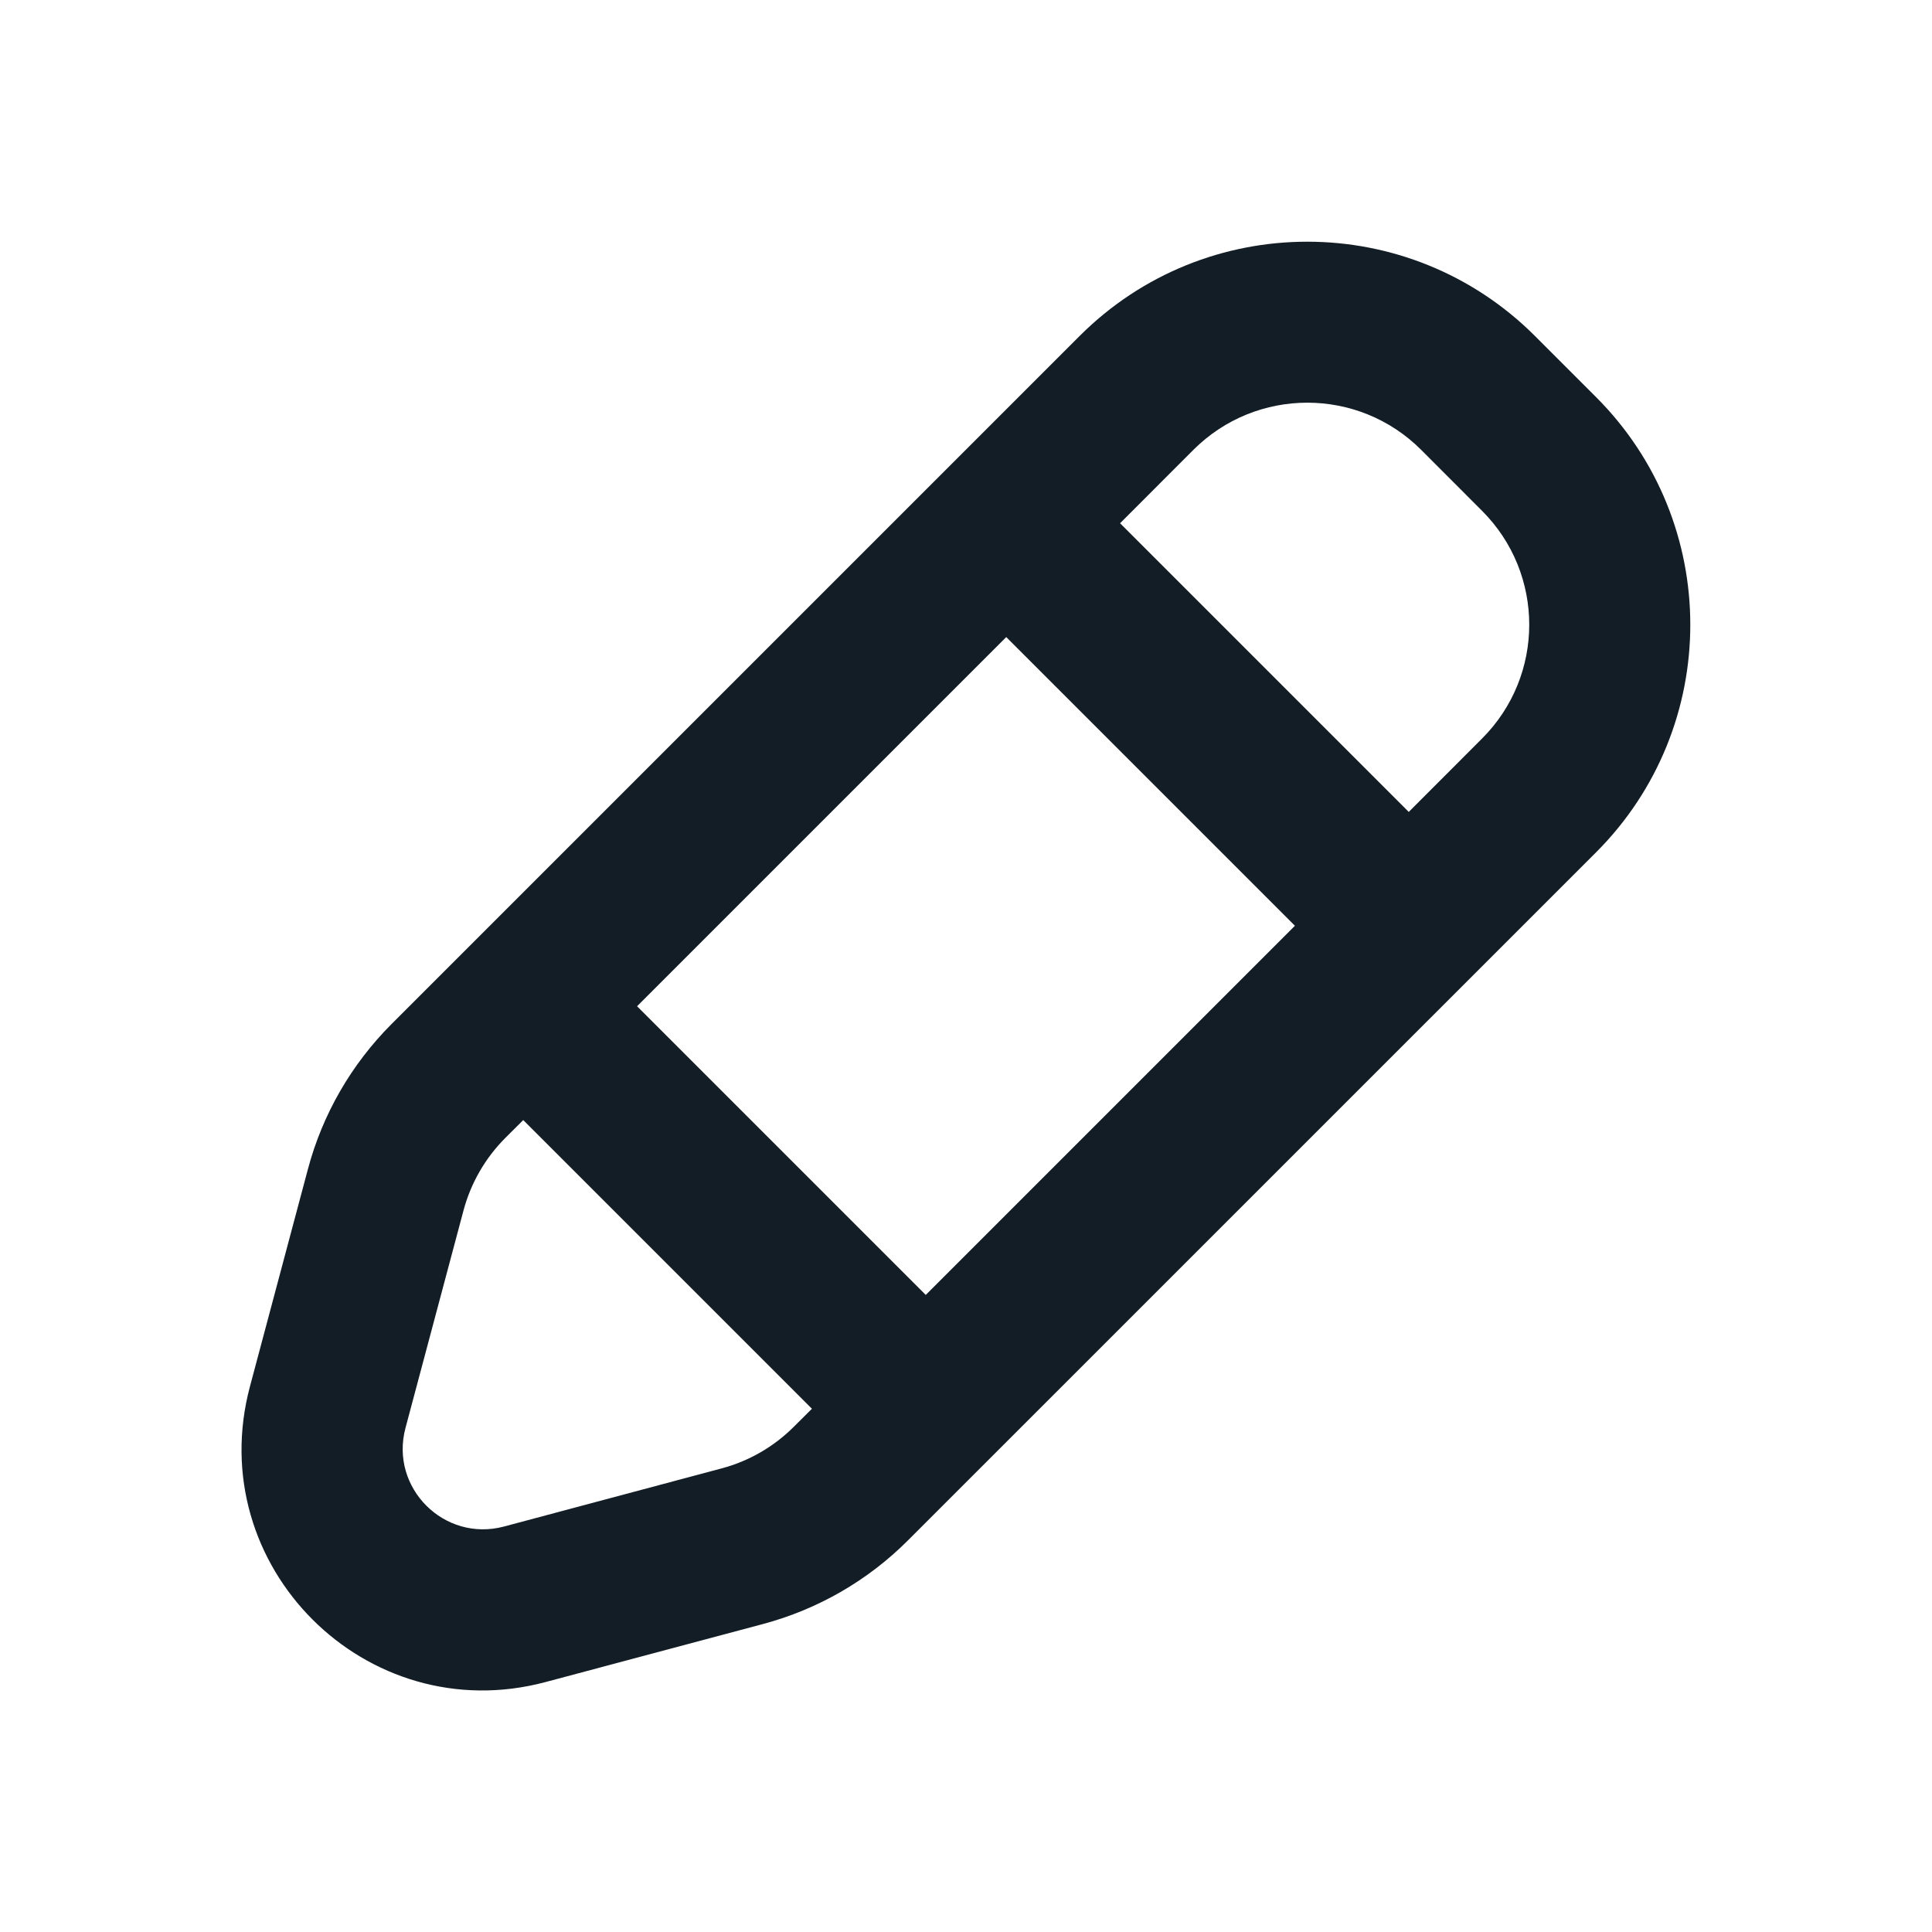<?xml version="1.0" encoding="UTF-8"?>
<svg xmlns="http://www.w3.org/2000/svg" width="24" height="24" viewBox="0 0 24 24" fill="none">
  <path fill-rule="evenodd" clip-rule="evenodd" d="M13.411 4.174C14.973 2.612 17.506 2.612 19.068 4.174L19.826 4.932C21.388 6.494 21.388 9.027 19.826 10.589L11.276 19.138C10.779 19.635 10.159 19.992 9.479 20.174L6.777 20.895C4.548 21.49 2.51 19.452 3.105 17.223L3.826 14.52C4.007 13.841 4.365 13.221 4.862 12.723L13.411 4.174ZM17.654 5.588C16.873 4.807 15.607 4.807 14.825 5.588L13.914 6.5L17.5 10.086L18.411 9.174C19.192 8.393 19.192 7.127 18.411 6.346L17.654 5.588ZM7.914 12.5L12.5 7.914L16.086 11.5L11.5 16.086L7.914 12.5ZM6.5 13.914L6.276 14.137C6.028 14.386 5.849 14.696 5.758 15.036L5.037 17.739C4.839 18.482 5.518 19.161 6.261 18.963L8.964 18.241C9.303 18.151 9.613 17.972 9.862 17.723L10.086 17.5L6.5 13.914Z" fill="#131D26"></path>
</svg>
